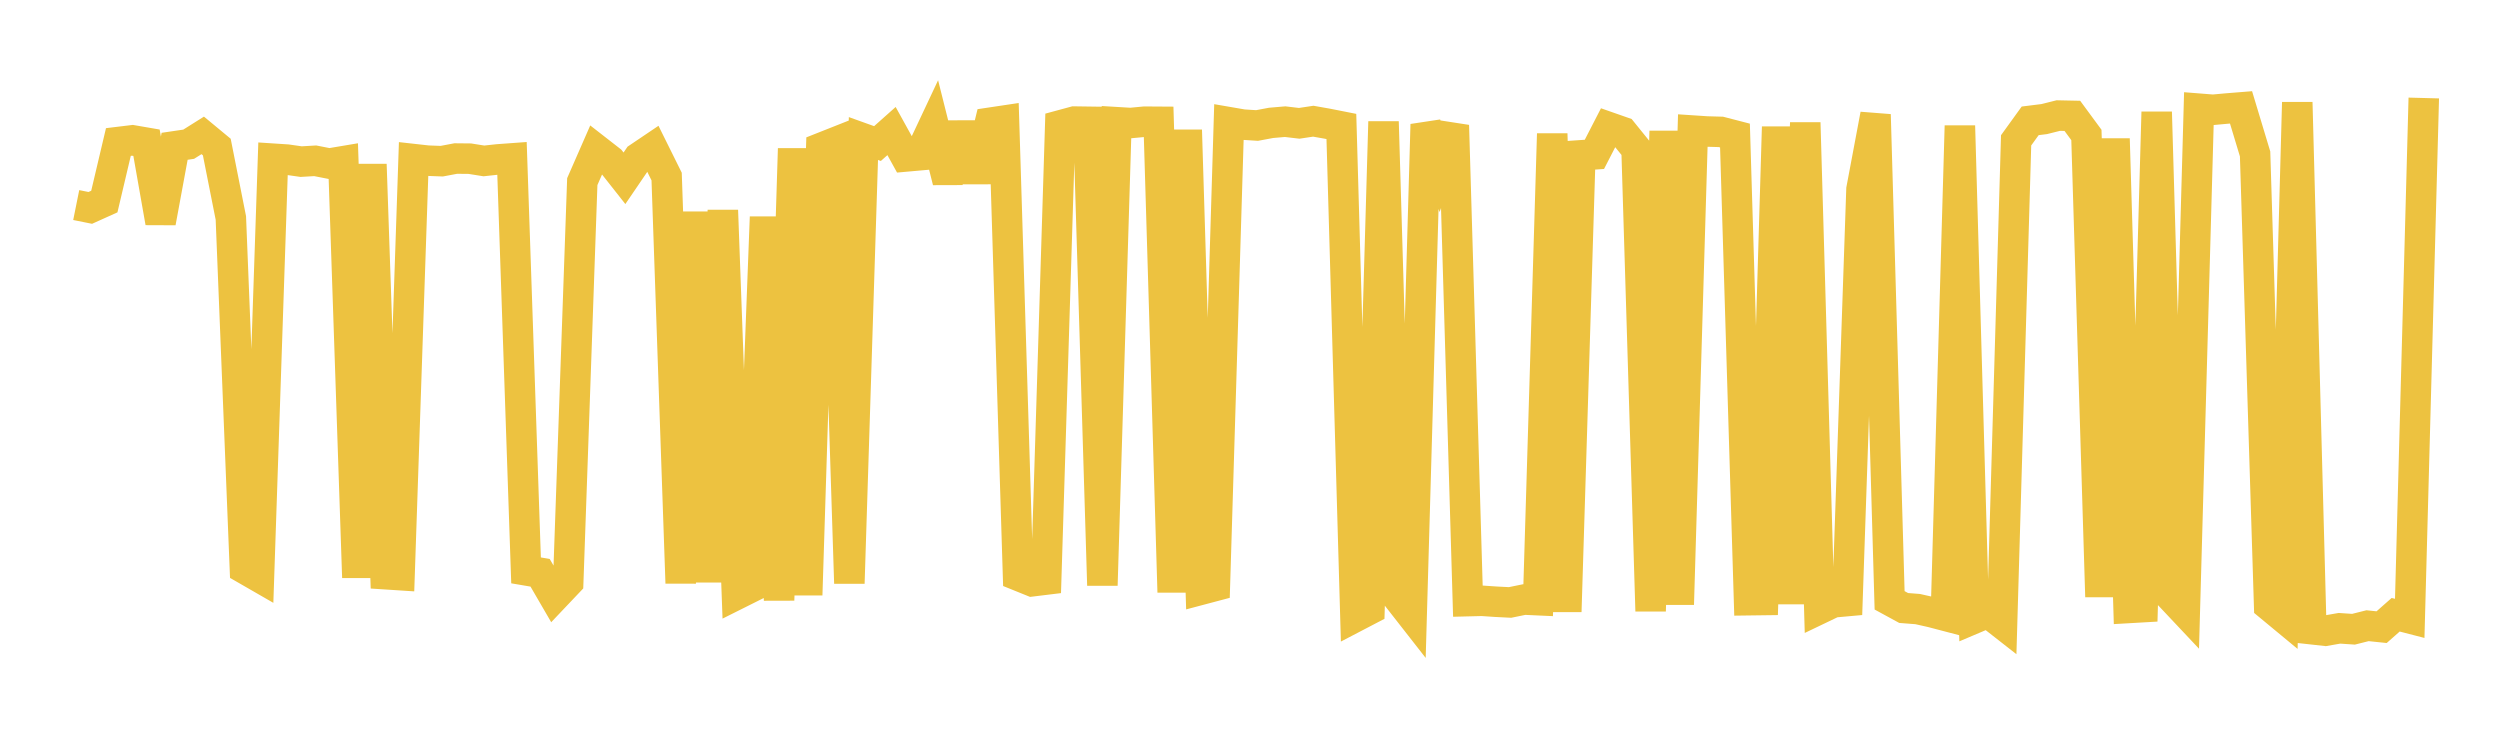 <svg width="164" height="48" xmlns="http://www.w3.org/2000/svg" xmlns:xlink="http://www.w3.org/1999/xlink"><path fill="none" stroke="rgb(237,194,64)" stroke-width="2" d="M5,13.452L5.922,13.638L6.844,13.222L7.766,9.316L8.689,9.204L9.611,9.363L10.533,14.597L11.455,9.597L12.377,9.461L13.299,8.882L14.222,9.646L15.144,14.299L16.066,37.318L16.988,37.849L17.91,10.41L18.832,10.47L19.754,10.602L20.677,10.548L21.599,10.729L22.521,10.574L23.443,37.888L24.365,10.78L25.287,37.669L26.21,37.729L27.132,10.436L28.054,10.539L28.976,10.574L29.898,10.4L30.82,10.409L31.743,10.556L32.665,10.456L33.587,10.389L34.509,37.417L35.431,37.574L36.353,39.16L37.275,38.188L38.198,11.914L39.12,9.808L40.042,10.526L40.964,11.696L41.886,10.342L42.808,9.72L43.731,11.581L44.653,38.253L45.575,13.91L46.497,38.177L47.419,13.795L48.341,38.992L49.263,38.531L50.186,14.234L51.108,39.374L52.03,9.747L52.952,39.029L53.874,9.699L54.796,9.334L55.719,38.264L56.641,9.087L57.563,9.418L58.485,8.597L59.407,10.267L60.329,10.185L61.251,8.225L62.174,11.904L63.096,8.13L64.018,11.854L64.94,8.051L65.862,7.913L66.784,37.76L67.707,38.133L68.629,38.02L69.551,8.225L70.473,7.975L71.395,7.988L72.317,38.397L73.24,8.015L74.162,8.07L75.084,7.983L76.006,7.989L76.928,38.848L77.85,8.529L78.772,38.687L79.695,38.442L80.617,8.015L81.539,8.174L82.461,8.233L83.383,8.06L84.305,7.981L85.228,8.09L86.15,7.951L87.072,8.114L87.994,8.296L88.916,40.461L89.838,39.98L90.76,7.98L91.683,39.181L92.605,40.36L93.527,8.16L94.449,10.855L95.371,8.221L96.293,39.435L97.216,39.412L98.138,39.474L99.06,39.521L99.982,39.332L100.904,39.374L101.826,8.772L102.749,40.127L103.671,10.19L104.593,10.126L105.515,8.334L106.437,8.657L107.359,9.797L108.281,40.088L109.204,8.6L110.126,39.655L111.048,8.565L111.97,8.626L112.892,8.652L113.814,8.891L114.737,39.374L115.659,39.362L116.581,8.321L117.503,39.613L118.425,8.044L119.347,39.955L120.269,39.513L121.192,39.43L122.114,12.415L123.036,7.514L123.958,39.382L124.88,39.884L125.802,39.956L126.725,40.164L127.647,40.406L128.569,8.249L129.491,40.579L130.413,40.188L131.335,40.909L132.257,9.206L133.18,7.927L134.102,7.812L135.024,7.581L135.946,7.6L136.868,8.853L137.79,39.148L138.713,9.1L139.635,39.884L140.557,39.831L141.479,7.347L142.401,39.128L143.323,40.107L144.246,7.129L145.168,7.202L146.09,7.118L147.012,7.044L147.934,10.098L148.856,39.726L149.778,40.489L150.701,6.713L151.623,41.275L152.545,41.377L153.467,41.216L154.389,41.278L155.311,41.046L156.234,41.142L157.156,40.327L158.078,40.566L159,6.429"></path></svg>
